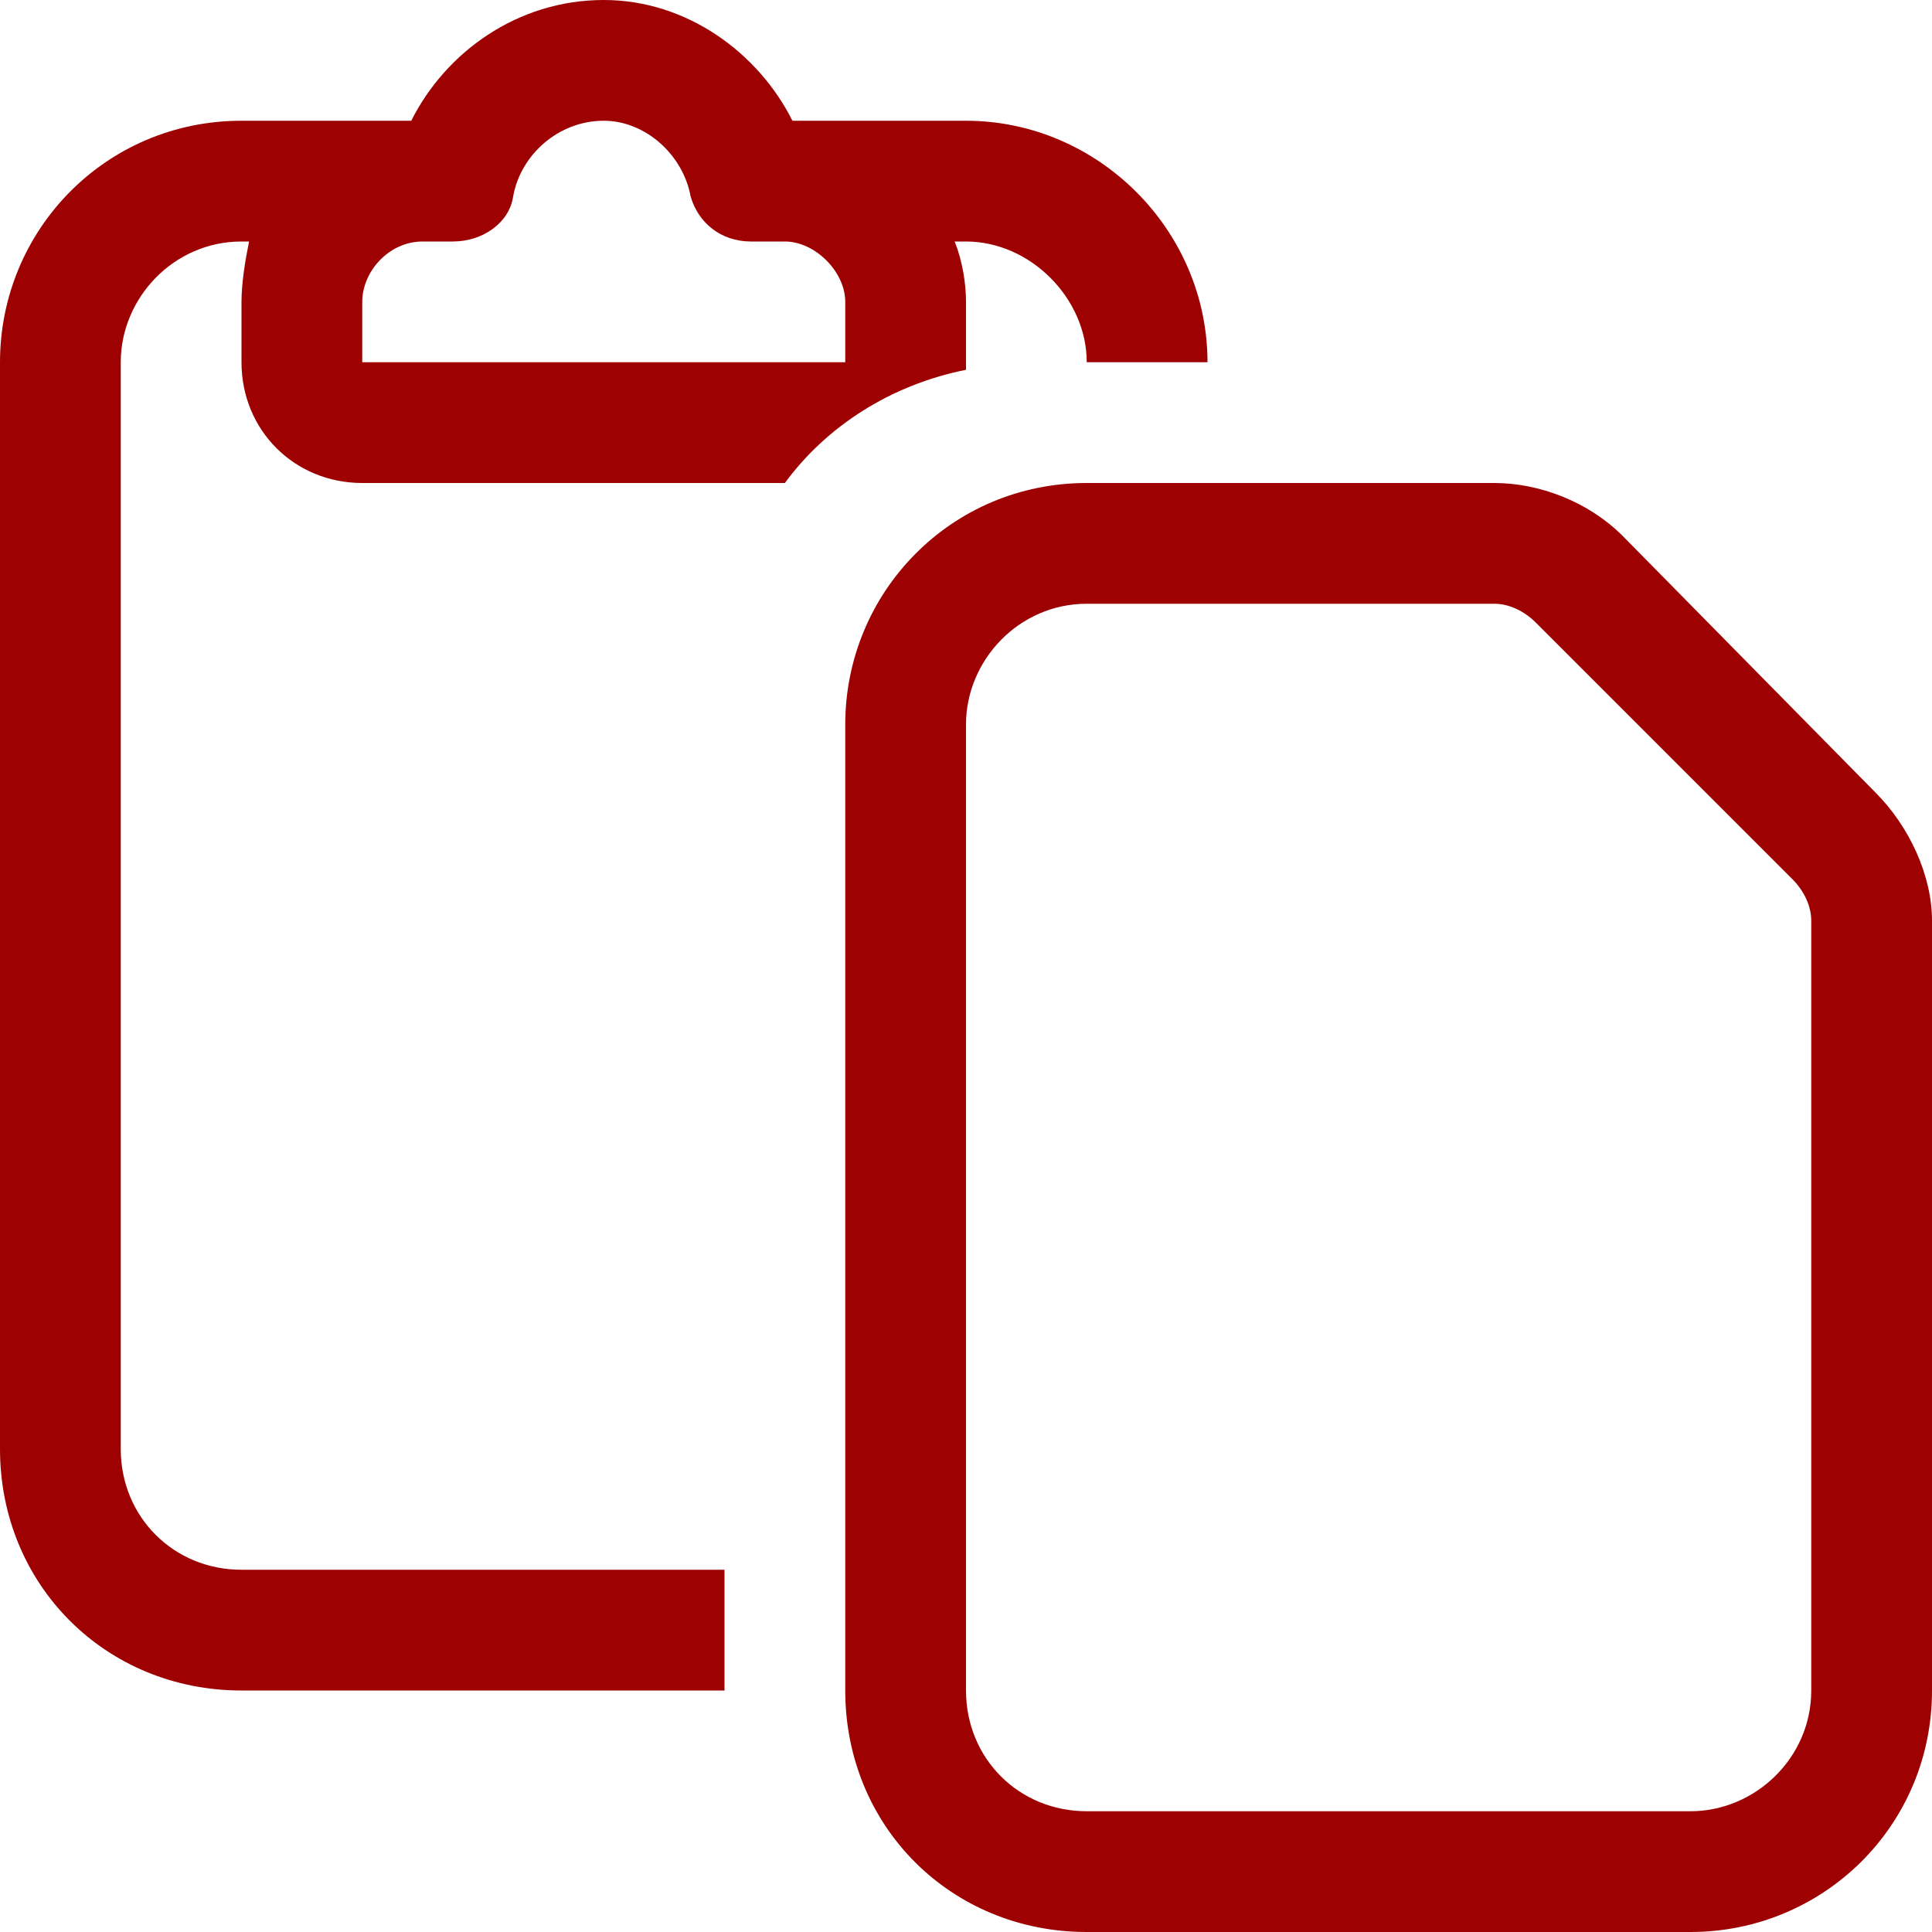 <svg width="32" height="32" viewBox="0 0 32 32" fill="none" xmlns="http://www.w3.org/2000/svg">
<path d="M8.5 3.25C8.438 3.688 8 4 7.5 4H7C6.438 4 6 4.5 6 5V6H14V5C14 4.5 13.5 4 13 4H12.438C11.938 4 11.562 3.688 11.438 3.25C11.312 2.562 10.688 2 10 2C9.25 2 8.625 2.562 8.5 3.25ZM10 0C11.375 0 12.562 0.875 13.125 2H16C18.188 2 20 3.812 20 6H18C18 4.938 17.062 4 16 4H15.812C15.938 4.312 16 4.688 16 5V6C16 6.062 16 6.125 16 6.125C14.75 6.375 13.688 7.062 13 8H6C4.875 8 4 7.125 4 6V5C4 4.688 4.062 4.312 4.125 4H4C2.875 4 2 4.938 2 6V24C2 25.125 2.875 26 4 26H12V28H4C1.75 28 0 26.25 0 24V6C0 3.812 1.75 2 4 2H6.812C7.375 0.875 8.562 0 10 0ZM28 30C29.062 30 30 29.125 30 28V15.25C30 15 29.875 14.75 29.688 14.562L25.438 10.312C25.25 10.125 25 10 24.75 10H18C16.875 10 16 10.938 16 12V28C16 29.125 16.875 30 18 30H28ZM31.062 13.125C31.625 13.688 32 14.5 32 15.25V28C32 30.25 30.188 32 28 32H18C15.75 32 14 30.25 14 28V12C14 9.812 15.75 8 18 8H24.75C25.5 8 26.312 8.312 26.875 8.875L31.062 13.125Z" fill="#9E0101"/>
</svg>

